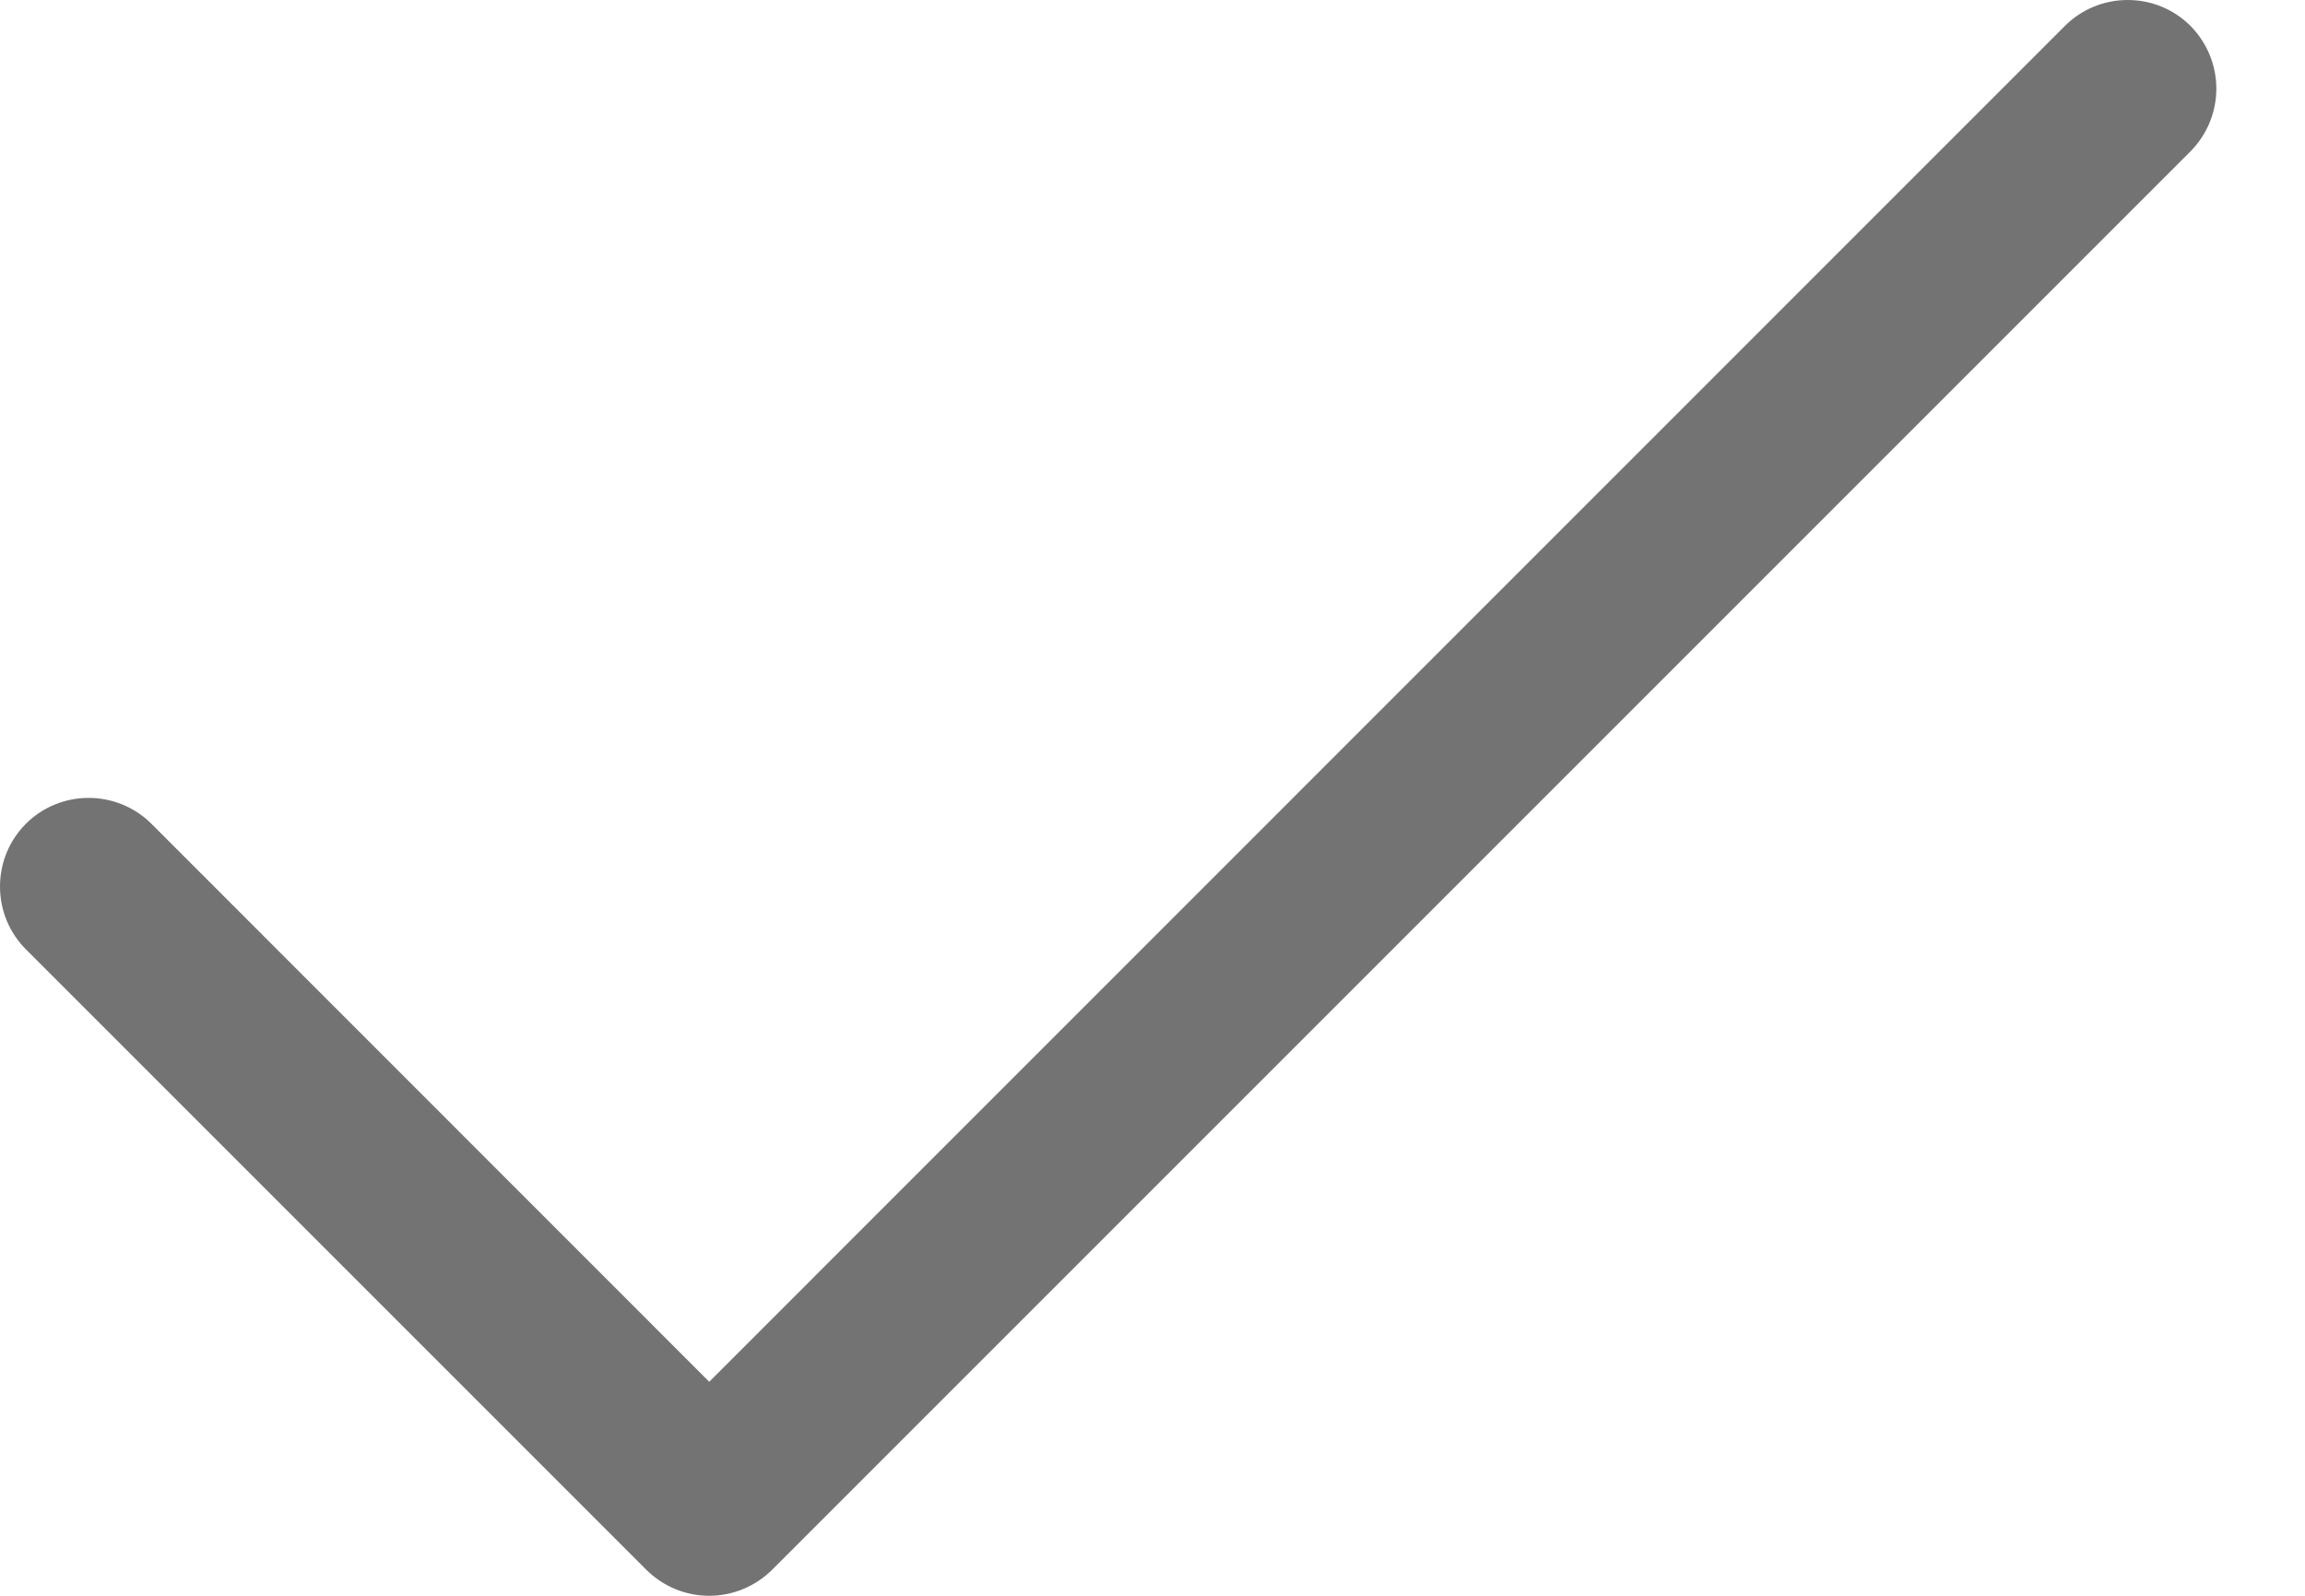 <svg width="13" height="9" viewBox="0 0 13 9" fill="none" xmlns="http://www.w3.org/2000/svg">
<path d="M12.354 0.854L4.354 8.854C4.307 8.9 4.252 8.937 4.191 8.962C4.131 8.987 4.066 9 4 9C3.934 9 3.869 8.987 3.808 8.962C3.748 8.937 3.692 8.9 3.646 8.854L0.146 5.354C0.052 5.26 -0 5.133 -0 5C-0 4.867 0.052 4.74 0.146 4.646C0.24 4.552 0.367 4.5 0.5 4.5C0.632 4.5 0.76 4.552 0.854 4.646L4 7.793L11.646 0.146C11.74 0.052 11.867 -0 12 -0C12.133 -0 12.26 0.052 12.354 0.146C12.447 0.24 12.5 0.367 12.5 0.5C12.5 0.633 12.447 0.76 12.354 0.854Z" fill="#737373"/>
</svg>
